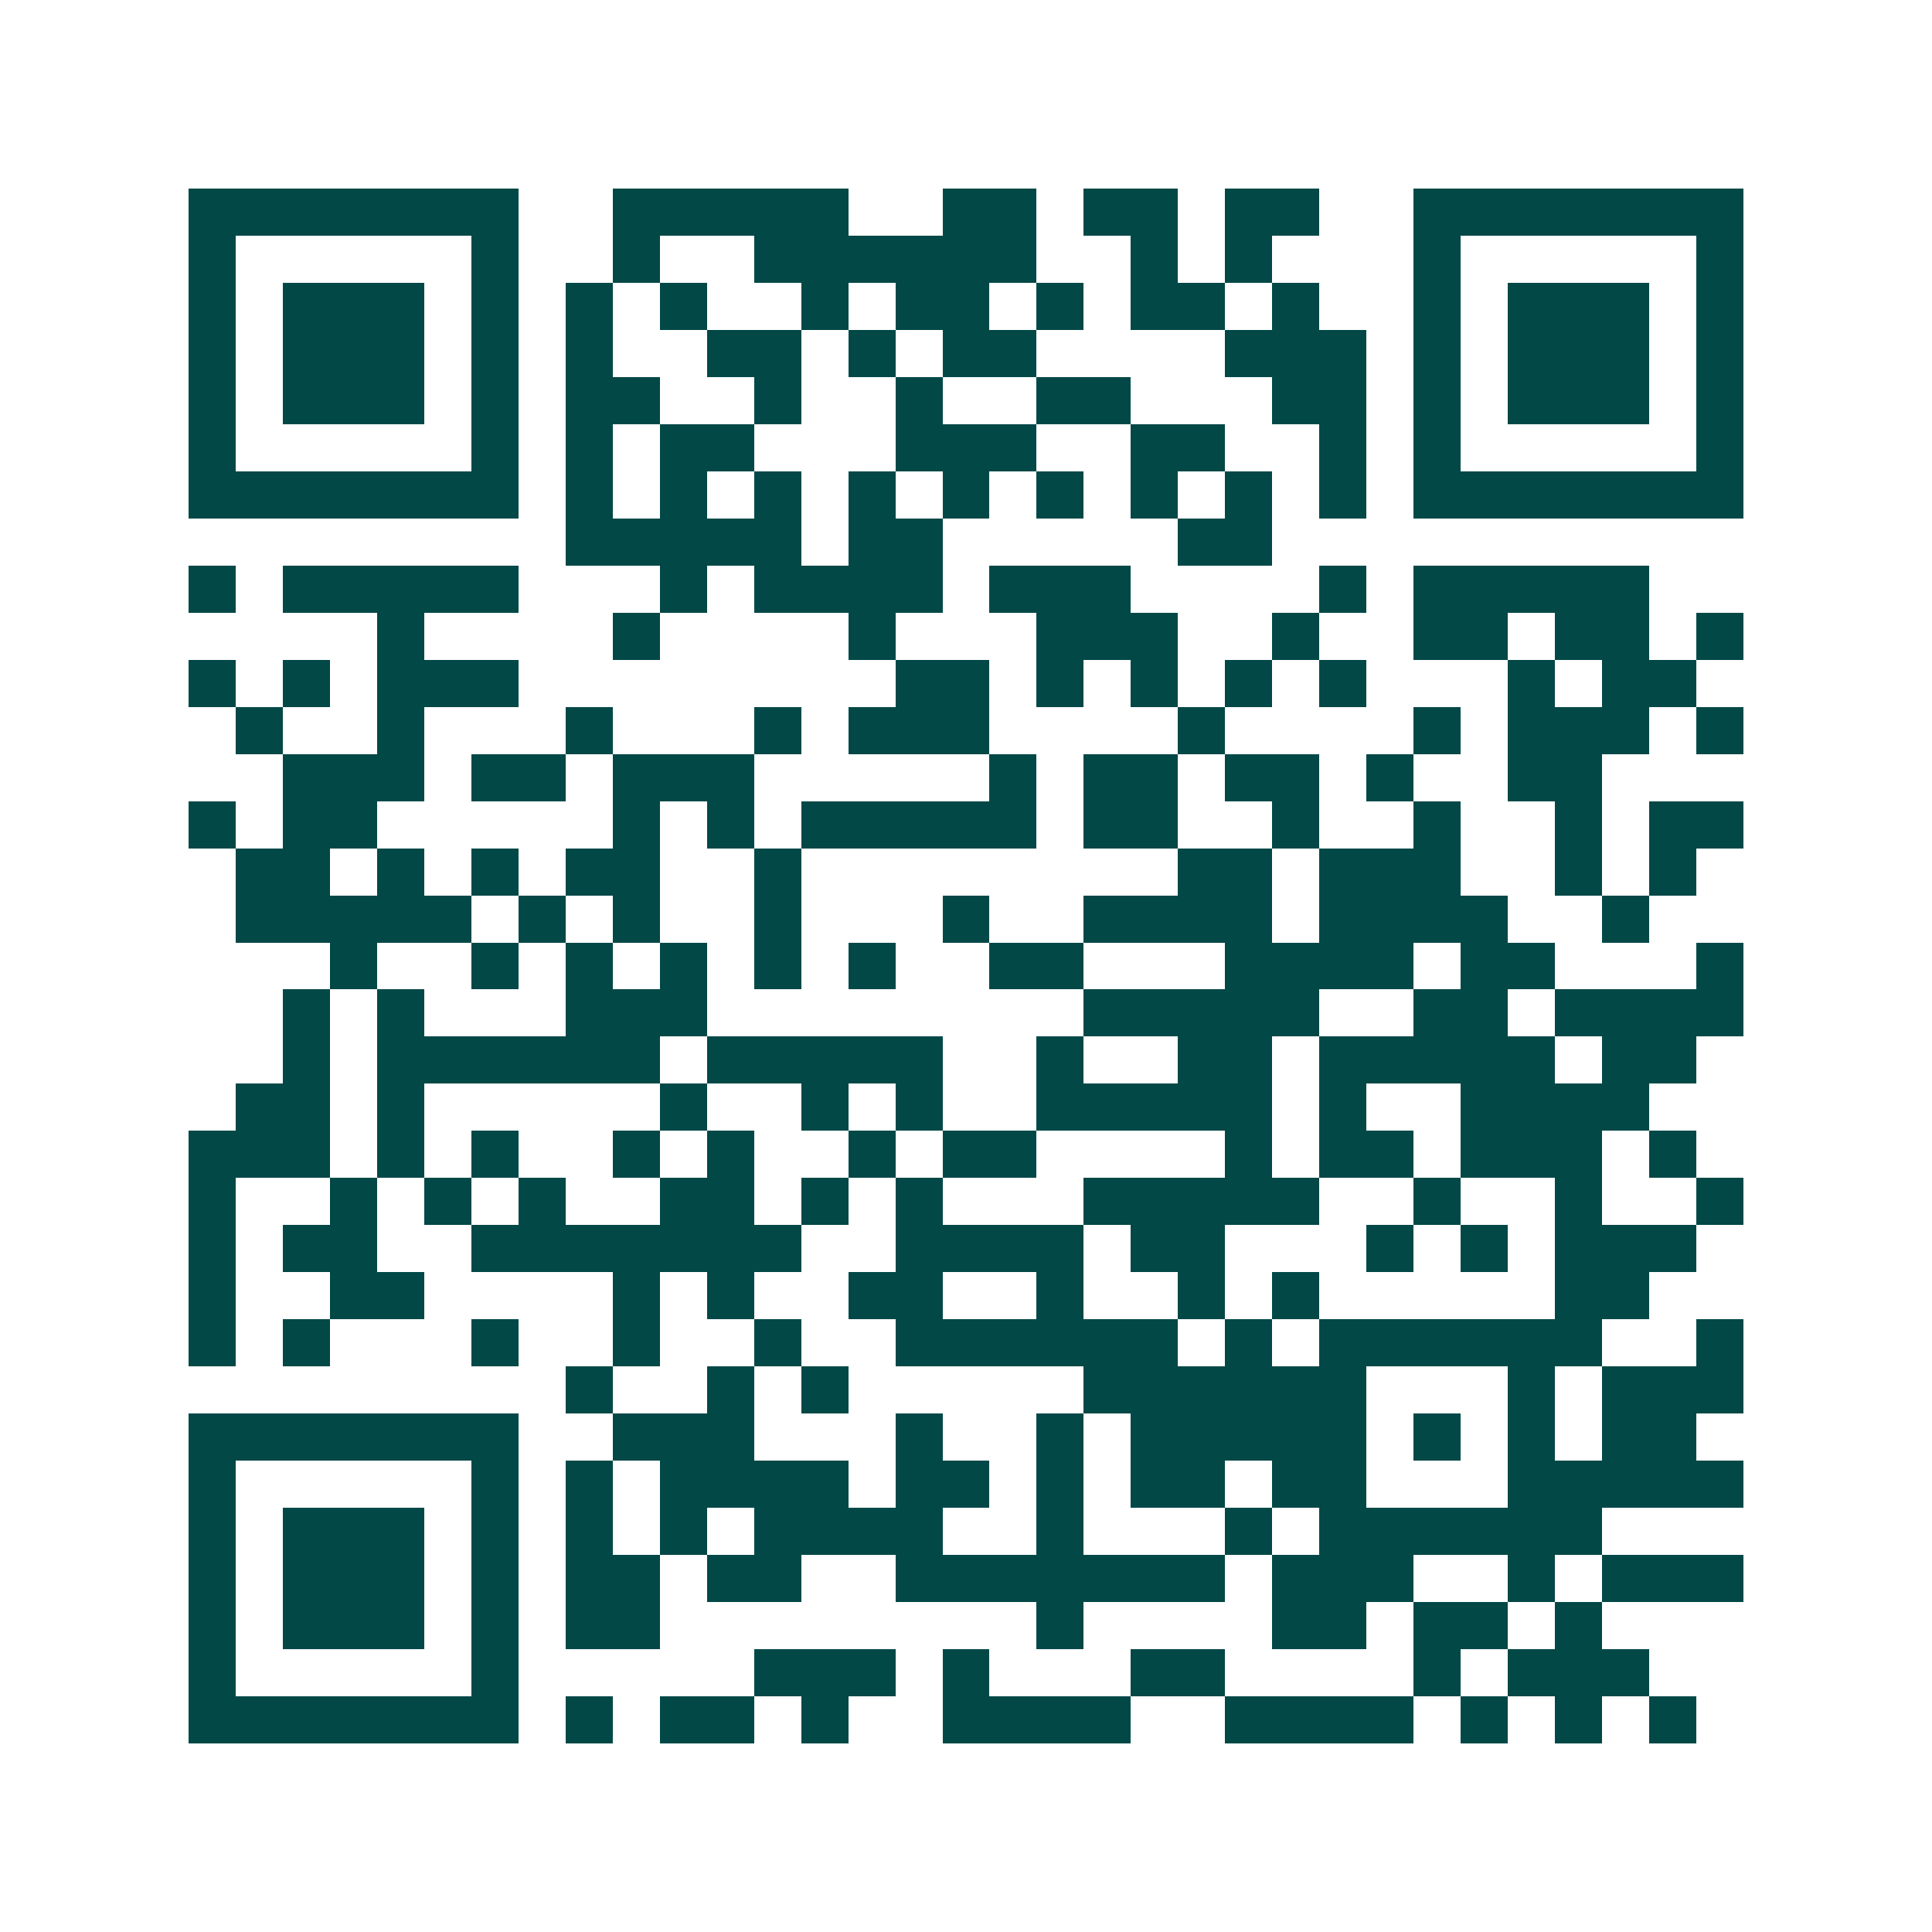 <svg xmlns="http://www.w3.org/2000/svg" width="200" height="200" viewBox="0 0 41 41" shape-rendering="crispEdges"><path fill="#ffffff" d="M0 0h41v41H0z"/><path stroke="#014847" d="M4 4.5h7m2 0h5m2 0h2m1 0h2m1 0h2m2 0h7M4 5.5h1m5 0h1m2 0h1m2 0h6m2 0h1m1 0h1m3 0h1m5 0h1M4 6.5h1m1 0h3m1 0h1m1 0h1m1 0h1m2 0h1m1 0h2m1 0h1m1 0h2m1 0h1m2 0h1m1 0h3m1 0h1M4 7.5h1m1 0h3m1 0h1m1 0h1m2 0h2m1 0h1m1 0h2m4 0h3m1 0h1m1 0h3m1 0h1M4 8.5h1m1 0h3m1 0h1m1 0h2m2 0h1m2 0h1m2 0h2m3 0h2m1 0h1m1 0h3m1 0h1M4 9.5h1m5 0h1m1 0h1m1 0h2m3 0h3m2 0h2m2 0h1m1 0h1m5 0h1M4 10.5h7m1 0h1m1 0h1m1 0h1m1 0h1m1 0h1m1 0h1m1 0h1m1 0h1m1 0h1m1 0h7M12 11.5h5m1 0h2m5 0h2M4 12.5h1m1 0h5m3 0h1m1 0h4m1 0h3m4 0h1m1 0h5M8 13.5h1m4 0h1m4 0h1m3 0h3m2 0h1m2 0h2m1 0h2m1 0h1M4 14.5h1m1 0h1m1 0h3m8 0h2m1 0h1m1 0h1m1 0h1m1 0h1m3 0h1m1 0h2M5 15.5h1m2 0h1m3 0h1m3 0h1m1 0h3m4 0h1m4 0h1m1 0h3m1 0h1M6 16.5h3m1 0h2m1 0h3m5 0h1m1 0h2m1 0h2m1 0h1m2 0h2M4 17.5h1m1 0h2m5 0h1m1 0h1m1 0h5m1 0h2m2 0h1m2 0h1m2 0h1m1 0h2M5 18.5h2m1 0h1m1 0h1m1 0h2m2 0h1m8 0h2m1 0h3m2 0h1m1 0h1M5 19.5h5m1 0h1m1 0h1m2 0h1m3 0h1m2 0h4m1 0h4m2 0h1M7 20.5h1m2 0h1m1 0h1m1 0h1m1 0h1m1 0h1m2 0h2m3 0h4m1 0h2m3 0h1M6 21.5h1m1 0h1m3 0h3m8 0h5m2 0h2m1 0h4M6 22.5h1m1 0h6m1 0h5m2 0h1m2 0h2m1 0h5m1 0h2M5 23.5h2m1 0h1m5 0h1m2 0h1m1 0h1m2 0h5m1 0h1m2 0h4M4 24.5h3m1 0h1m1 0h1m2 0h1m1 0h1m2 0h1m1 0h2m4 0h1m1 0h2m1 0h3m1 0h1M4 25.5h1m2 0h1m1 0h1m1 0h1m2 0h2m1 0h1m1 0h1m3 0h5m2 0h1m2 0h1m2 0h1M4 26.5h1m1 0h2m2 0h7m2 0h4m1 0h2m3 0h1m1 0h1m1 0h3M4 27.5h1m2 0h2m4 0h1m1 0h1m2 0h2m2 0h1m2 0h1m1 0h1m5 0h2M4 28.5h1m1 0h1m3 0h1m2 0h1m2 0h1m2 0h6m1 0h1m1 0h6m2 0h1M12 29.5h1m2 0h1m1 0h1m5 0h6m3 0h1m1 0h3M4 30.5h7m2 0h3m3 0h1m2 0h1m1 0h5m1 0h1m1 0h1m1 0h2M4 31.5h1m5 0h1m1 0h1m1 0h4m1 0h2m1 0h1m1 0h2m1 0h2m3 0h5M4 32.5h1m1 0h3m1 0h1m1 0h1m1 0h1m1 0h4m2 0h1m3 0h1m1 0h6M4 33.5h1m1 0h3m1 0h1m1 0h2m1 0h2m2 0h7m1 0h3m2 0h1m1 0h3M4 34.5h1m1 0h3m1 0h1m1 0h2m8 0h1m4 0h2m1 0h2m1 0h1M4 35.5h1m5 0h1m5 0h3m1 0h1m3 0h2m4 0h1m1 0h3M4 36.5h7m1 0h1m1 0h2m1 0h1m2 0h4m2 0h4m1 0h1m1 0h1m1 0h1"/></svg>
